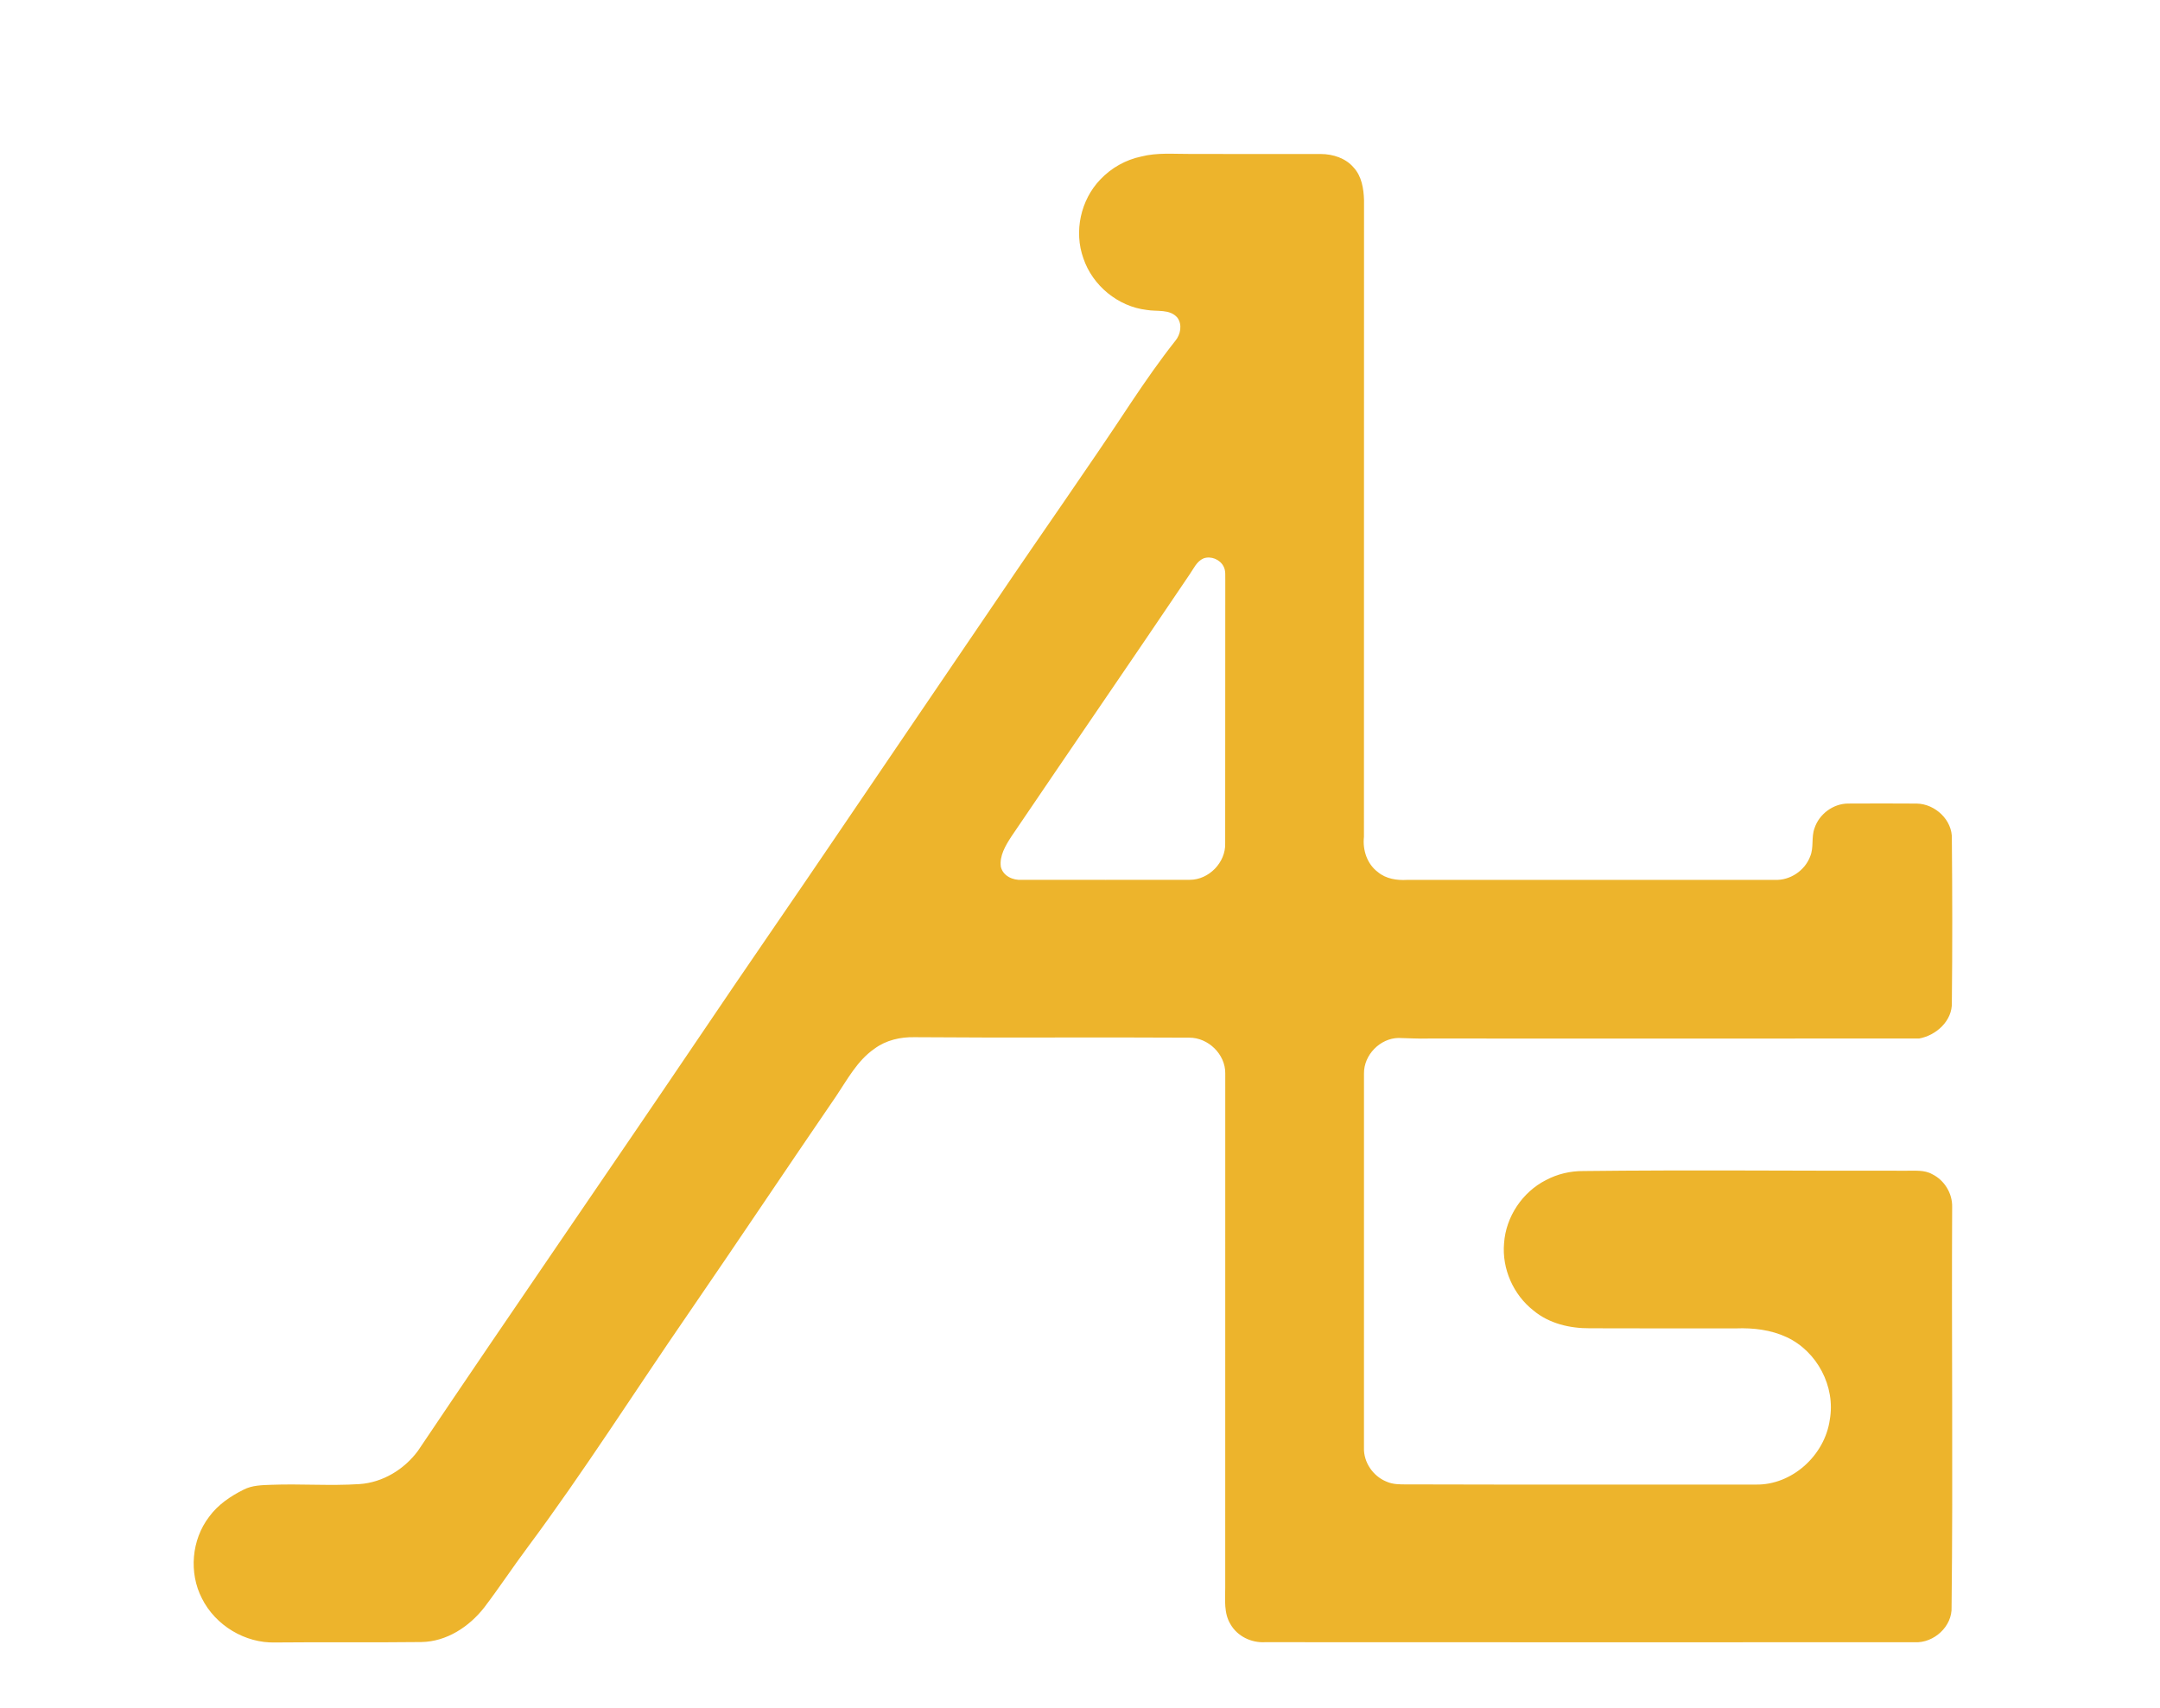 <?xml version="1.0" encoding="UTF-8" ?>
<!DOCTYPE svg PUBLIC "-//W3C//DTD SVG 1.1//EN" "http://www.w3.org/Graphics/SVG/1.1/DTD/svg11.dtd">
<svg width="1004pt" height="794pt" viewBox="0 0 1004 794" version="1.1" xmlns="http://www.w3.org/2000/svg">
<g id="#edb42cff">
<path fill="#edb42c" opacity="1.00" d=" M 530.49 72.76 C 537.85 70.87 545.48 71.60 552.98 71.56 C 573.31 71.64 593.63 71.57 613.96 71.59 C 619.58 71.62 625.48 73.49 629.21 77.89 C 632.94 81.94 633.85 87.69 634.02 93.00 C 633.96 191.67 634.04 290.34 633.98 389.01 C 633.30 395.15 635.45 401.70 640.54 405.45 C 644.29 408.55 649.30 409.29 654.02 409.02 C 711.02 408.98 768.02 409.01 825.01 409.01 C 832.05 409.32 838.90 404.72 841.38 398.15 C 843.17 393.99 841.85 389.29 843.39 385.07 C 845.51 378.45 852.07 373.55 859.05 373.53 C 869.68 373.48 880.32 373.46 890.96 373.54 C 899.52 373.72 907.61 381.23 907.25 390.03 C 907.48 415.34 907.52 440.66 907.25 465.98 C 907.56 474.51 899.96 481.33 892.04 482.75 C 816.04 482.80 740.02 482.77 664.01 482.76 C 659.35 482.91 654.69 482.58 650.03 482.50 C 641.46 482.64 633.88 490.43 634.00 499.02 C 633.99 557.01 634.02 615.01 633.99 673.00 C 633.77 679.72 638.19 686.16 644.37 688.69 C 647.36 690.07 650.73 690.04 653.97 690.02 C 707.97 690.20 761.99 690.03 815.99 690.10 C 832.92 690.48 848.18 676.52 850.51 659.98 C 853.28 644.54 844.59 628.10 830.38 621.54 C 823.11 618.16 814.92 617.20 806.97 617.50 C 784.31 617.47 761.64 617.56 738.98 617.45 C 729.72 617.51 720.05 615.26 712.81 609.22 C 703.44 601.91 698.07 589.80 699.11 577.93 C 699.94 565.63 707.63 554.11 718.63 548.54 C 723.93 545.73 729.92 544.32 735.92 544.36 C 785.93 543.77 835.94 544.31 885.95 544.21 C 890.01 544.29 894.40 543.72 898.11 545.82 C 903.77 548.59 907.53 554.71 907.39 561.03 C 907.07 623.01 907.83 684.99 907.12 746.97 C 907.54 756.02 898.87 763.88 889.98 763.39 C 789.31 763.41 688.64 763.44 587.97 763.37 C 581.62 763.73 575.15 760.61 571.96 755.04 C 568.83 749.96 569.48 743.76 569.50 738.07 C 569.52 658.36 569.48 578.65 569.52 498.95 C 569.61 490.06 561.57 482.28 552.73 482.36 C 510.16 482.10 467.59 482.49 425.02 482.14 C 418.49 482.01 411.80 483.53 406.49 487.48 C 398.51 492.97 393.90 501.75 388.62 509.60 C 365.56 543.24 342.94 577.18 319.84 610.80 C 294.95 646.92 271.46 684.02 245.27 719.23 C 238.40 728.42 232.09 738.01 225.15 747.15 C 218.14 756.16 207.61 763.12 195.90 763.30 C 173.26 763.57 150.61 763.27 127.97 763.50 C 113.93 763.91 100.14 755.58 93.87 743.04 C 87.71 731.10 89.03 715.78 97.18 705.10 C 101.26 699.48 107.15 695.49 113.30 692.43 C 117.22 690.43 121.70 690.37 126.00 690.21 C 139.68 689.68 153.40 690.77 167.07 689.88 C 177.90 689.16 187.90 683.05 194.28 674.40 C 237.67 609.85 281.90 545.87 325.46 481.43 C 346.88 449.61 368.78 418.12 390.27 386.35 C 414.83 350.25 439.30 314.08 463.89 277.99 C 484.41 247.57 505.65 217.63 525.84 186.99 C 532.36 177.25 539.05 167.61 546.32 158.41 C 548.75 155.50 549.62 150.91 547.29 147.69 C 543.77 143.52 537.74 144.93 532.99 144.07 C 519.68 142.51 507.84 132.76 503.57 120.09 C 499.10 107.66 502.29 92.97 511.43 83.45 C 516.50 78.07 523.25 74.26 530.49 72.76 M 559.44 259.56 C 556.22 260.93 554.84 264.33 552.96 267.01 C 525.47 307.78 497.57 348.30 469.99 389.02 C 467.35 393.13 464.51 397.84 465.21 402.93 C 466.24 407.23 470.82 409.27 474.93 408.99 C 500.97 408.99 527.01 409.03 553.05 408.98 C 561.90 408.98 569.77 400.90 569.48 392.04 C 569.51 351.37 569.54 310.69 569.53 270.02 C 569.44 267.76 569.84 265.31 568.70 263.25 C 567.03 260.03 562.87 258.34 559.44 259.56 Z" />
</g>
</svg>
